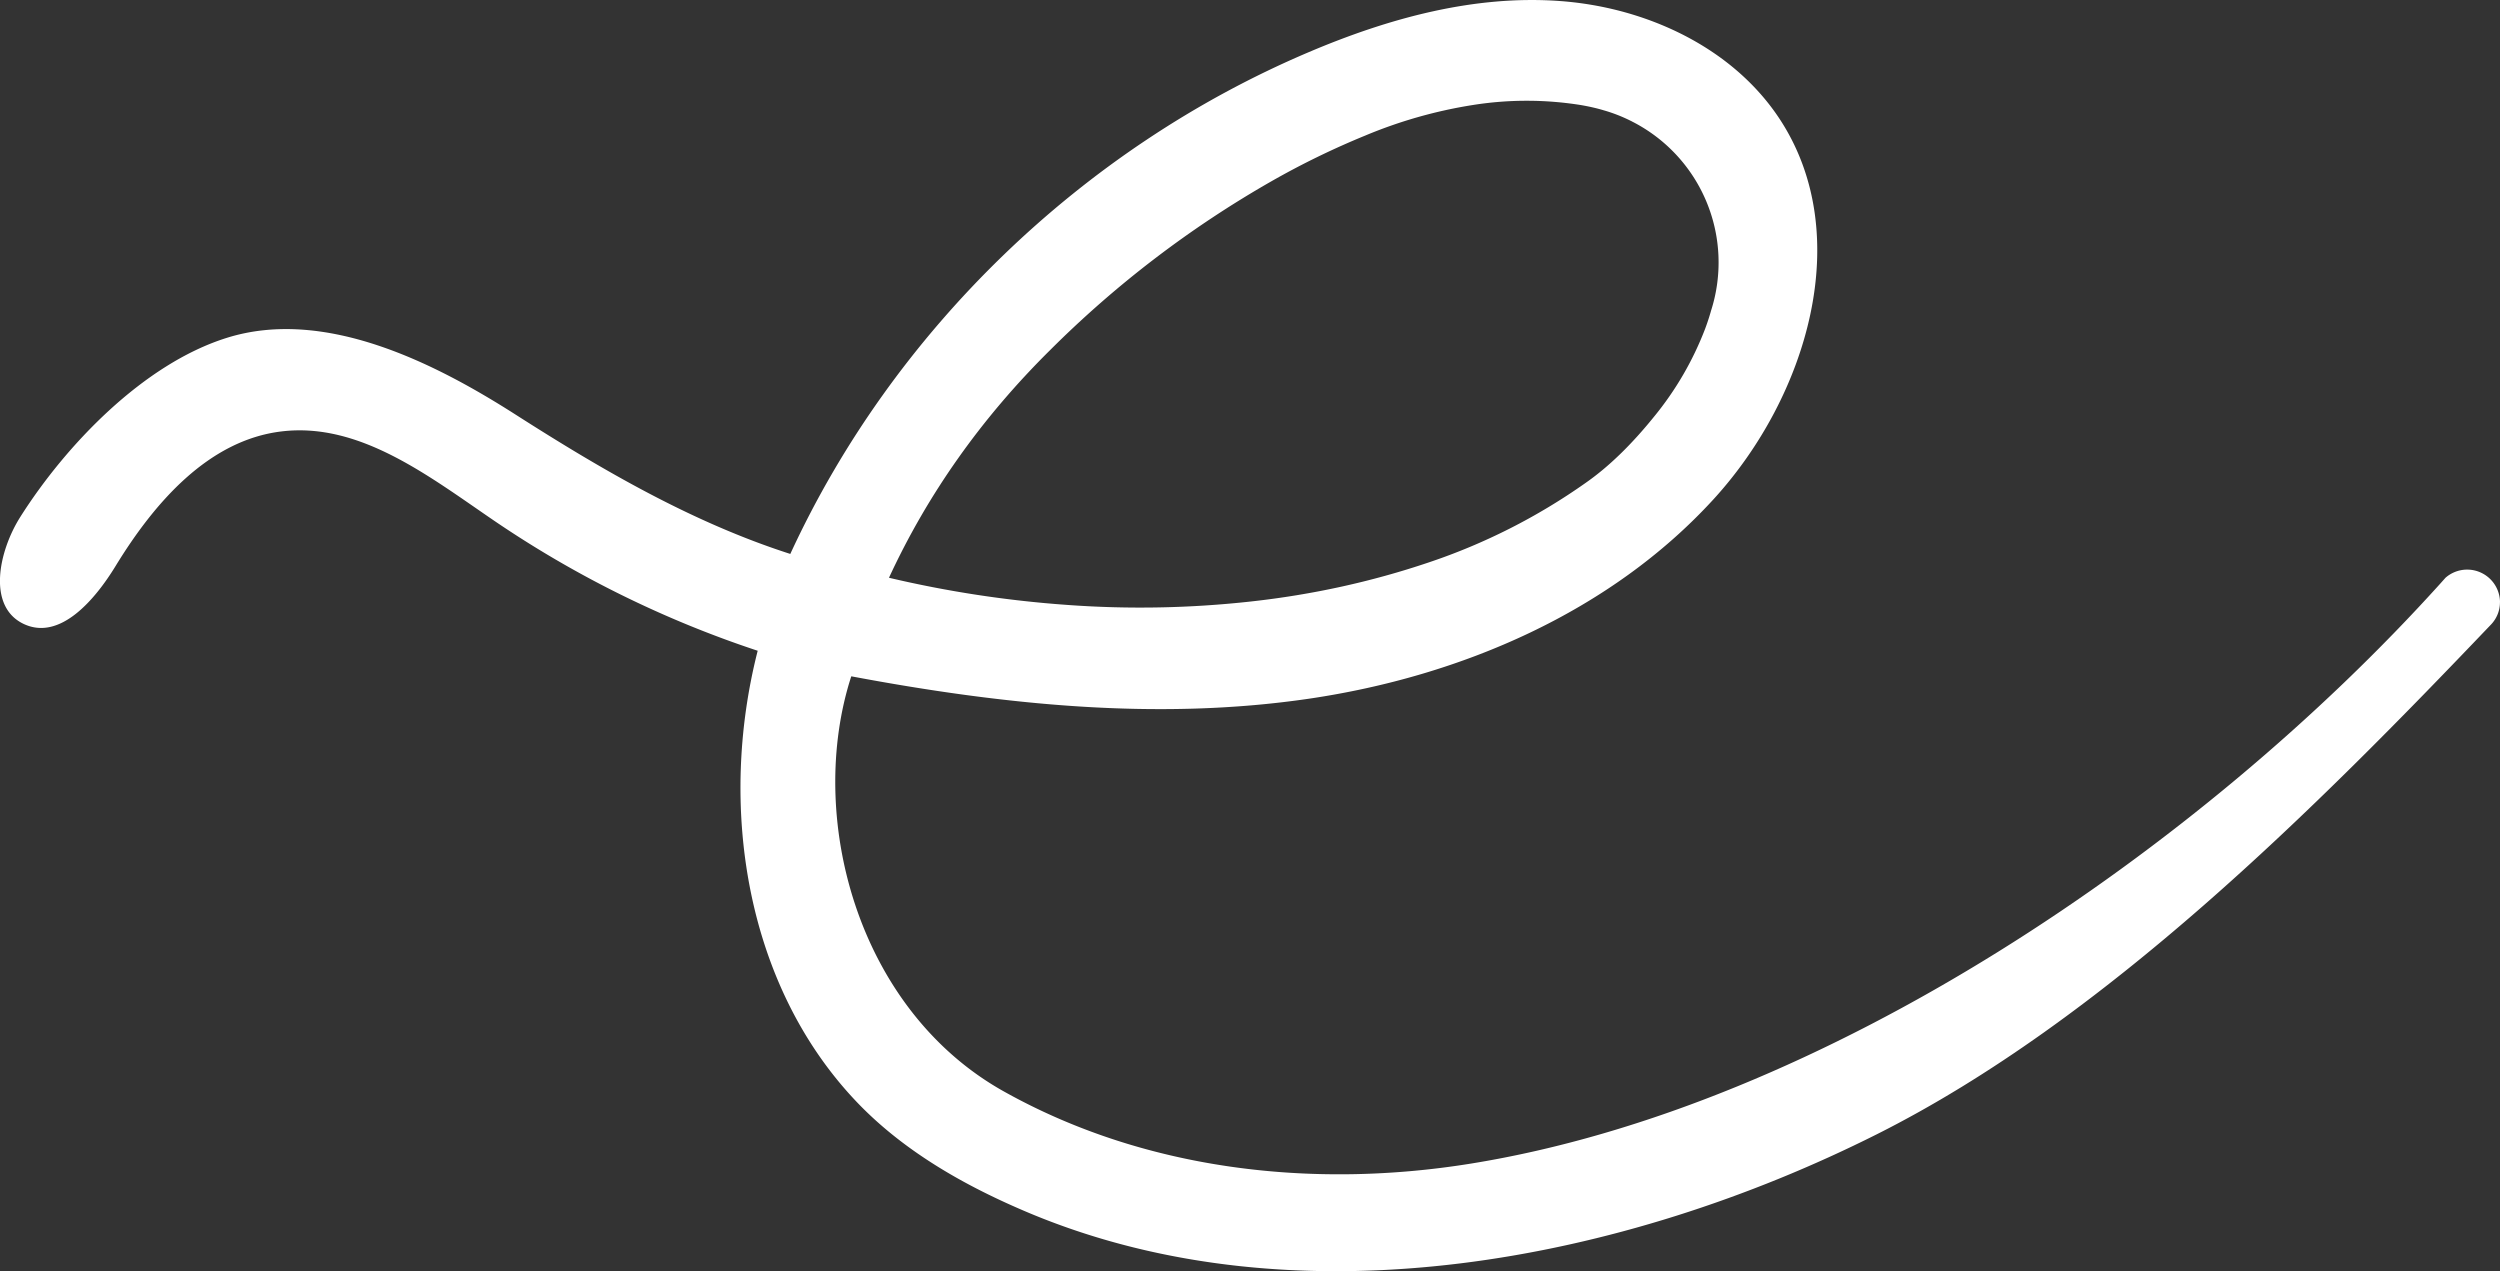 <?xml version="1.0" encoding="UTF-8"?>
<svg data-bbox="-0.001 0 59.001 30" xmlns="http://www.w3.org/2000/svg" viewBox="0 0 59 30" height="30" width="59" data-type="color">
    <rect x="0" y="0" width="59" height="30" fill="#333333" stroke="none"/>
    <g>
        <path d="M24.768 8.277a24.8 24.8 0 0 1 5.238-3.999 19 19 0 0 1 2.217-1.08 11 11 0 0 1 2.538-.72 8.1 8.1 0 0 1 2.539 0q.142.024.28.055l.026.006a4 4 0 0 1 .241.064 3.7 3.7 0 0 1 .635.247q.018.008.035.018a3.73 3.73 0 0 1 1.862 4.47l-.002.007-.002.009q-.058.202-.133.403a7.5 7.5 0 0 1-1.209 2.08q-.806.998-1.612 1.559a14.3 14.3 0 0 1-3.708 1.879q-2.015.68-4.19.92t-4.352.08a26.4 26.4 0 0 1-4.191-.64q1.37-2.96 3.788-5.358M59 14.212a.775.775 0 0 0-1.286-.577l-.125.14C51.936 20.039 43.036 26.122 34.7 27.463c-3.755.604-7.702.147-11.014-1.708-3.465-1.94-4.665-6.493-3.596-9.794 3.562.669 7.225 1.056 10.811.527 3.586-.53 7.112-2.048 9.546-4.714 2.205-2.417 3.347-6.22 1.56-8.955-1.11-1.697-3.152-2.644-5.184-2.794-2.032-.151-4.058.408-5.932 1.204-5.36 2.274-9.814 6.584-12.24 11.844-2.313-.744-4.42-1.97-6.473-3.282-1.895-1.212-4.505-2.547-6.828-1.817-1.974.62-3.8 2.536-4.87 4.224-.513.81-.79 2.118.081 2.528.855.402 1.68-.57 2.17-1.373.907-1.481 2.184-2.966 3.918-3.172 1.841-.22 3.472 1.057 5 2.099a25 25 0 0 0 6.233 3.078l-.002.006c-.935 3.67-.287 7.88 2.33 10.633 1.125 1.184 2.596 2.01 4.098 2.638 6.36 2.652 14.036 1.122 19.985-1.866 5.376-2.7 10.355-7.69 14.497-12.032a.76.76 0 0 0 .209-.525" fill="#FFFFFF" fill-rule="evenodd" data-color="1"/>
    </g>
</svg>
